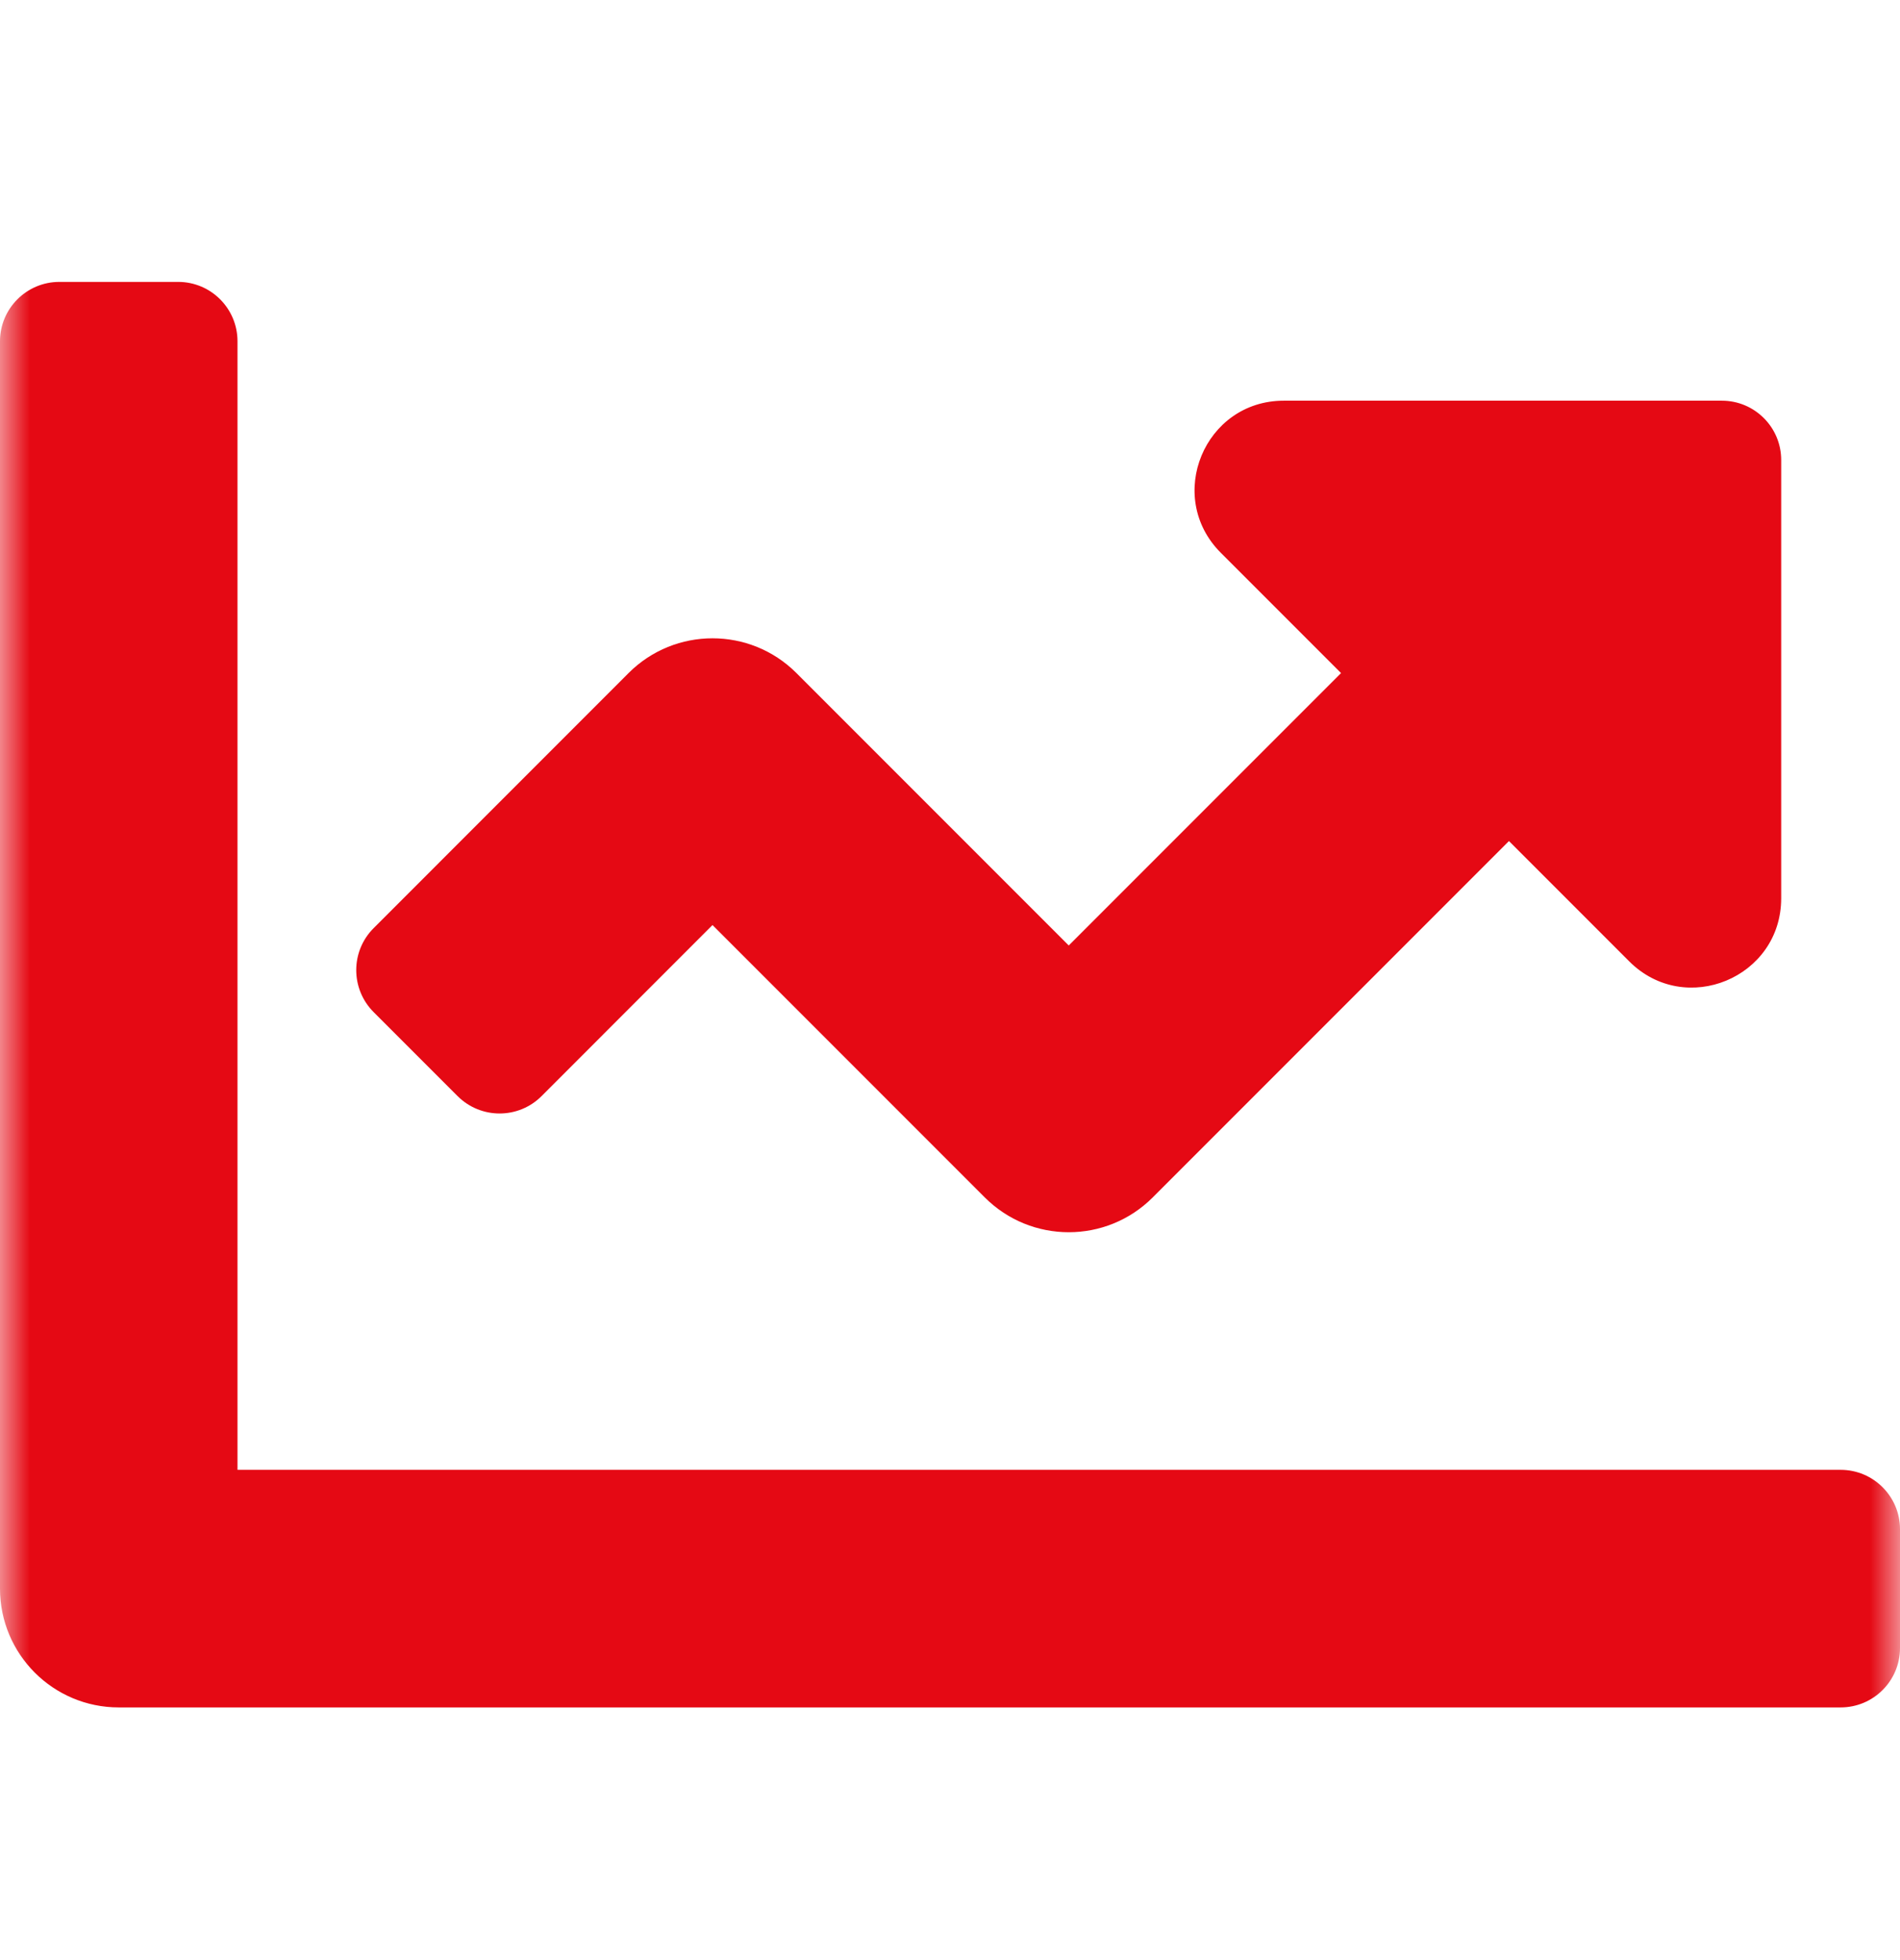 <svg width="32" height="33" viewBox="0 0 32 33" fill="none" xmlns="http://www.w3.org/2000/svg">
<mask id="mask0_1493_19517" style="mask-type:luminance" maskUnits="userSpaceOnUse" x="0" y="0" width="32" height="33">
<path d="M0 0.746H32V32.746H0V0.746Z" fill="white"/>
</mask>
<g mask="url(#mask0_1493_19517)">
<path d="M31 24.746H4V5.746C4 5.194 3.553 4.746 3 4.746H1C0.448 4.746 0 5.194 0 5.746V26.746C0 27.851 0.896 28.746 2 28.746H31C31.552 28.746 32 28.299 32 27.746V25.746C32 25.194 31.552 24.746 31 24.746ZM29 6.746H21.621C20.285 6.746 19.616 8.362 20.561 9.307L22.586 11.332L18 15.918L13.414 11.332C12.633 10.551 11.367 10.551 10.586 11.332L6.293 15.626C5.902 16.016 5.902 16.649 6.293 17.04L7.707 18.454C8.098 18.844 8.731 18.844 9.121 18.454L12 15.574L16.586 20.16C17.367 20.941 18.633 20.941 19.414 20.16L25.414 14.16L27.439 16.185C28.384 17.13 29.999 16.46 29.999 15.124V7.746C30 7.194 29.552 6.746 29 6.746Z" fill="#E50914"/>
</g>
</svg>
